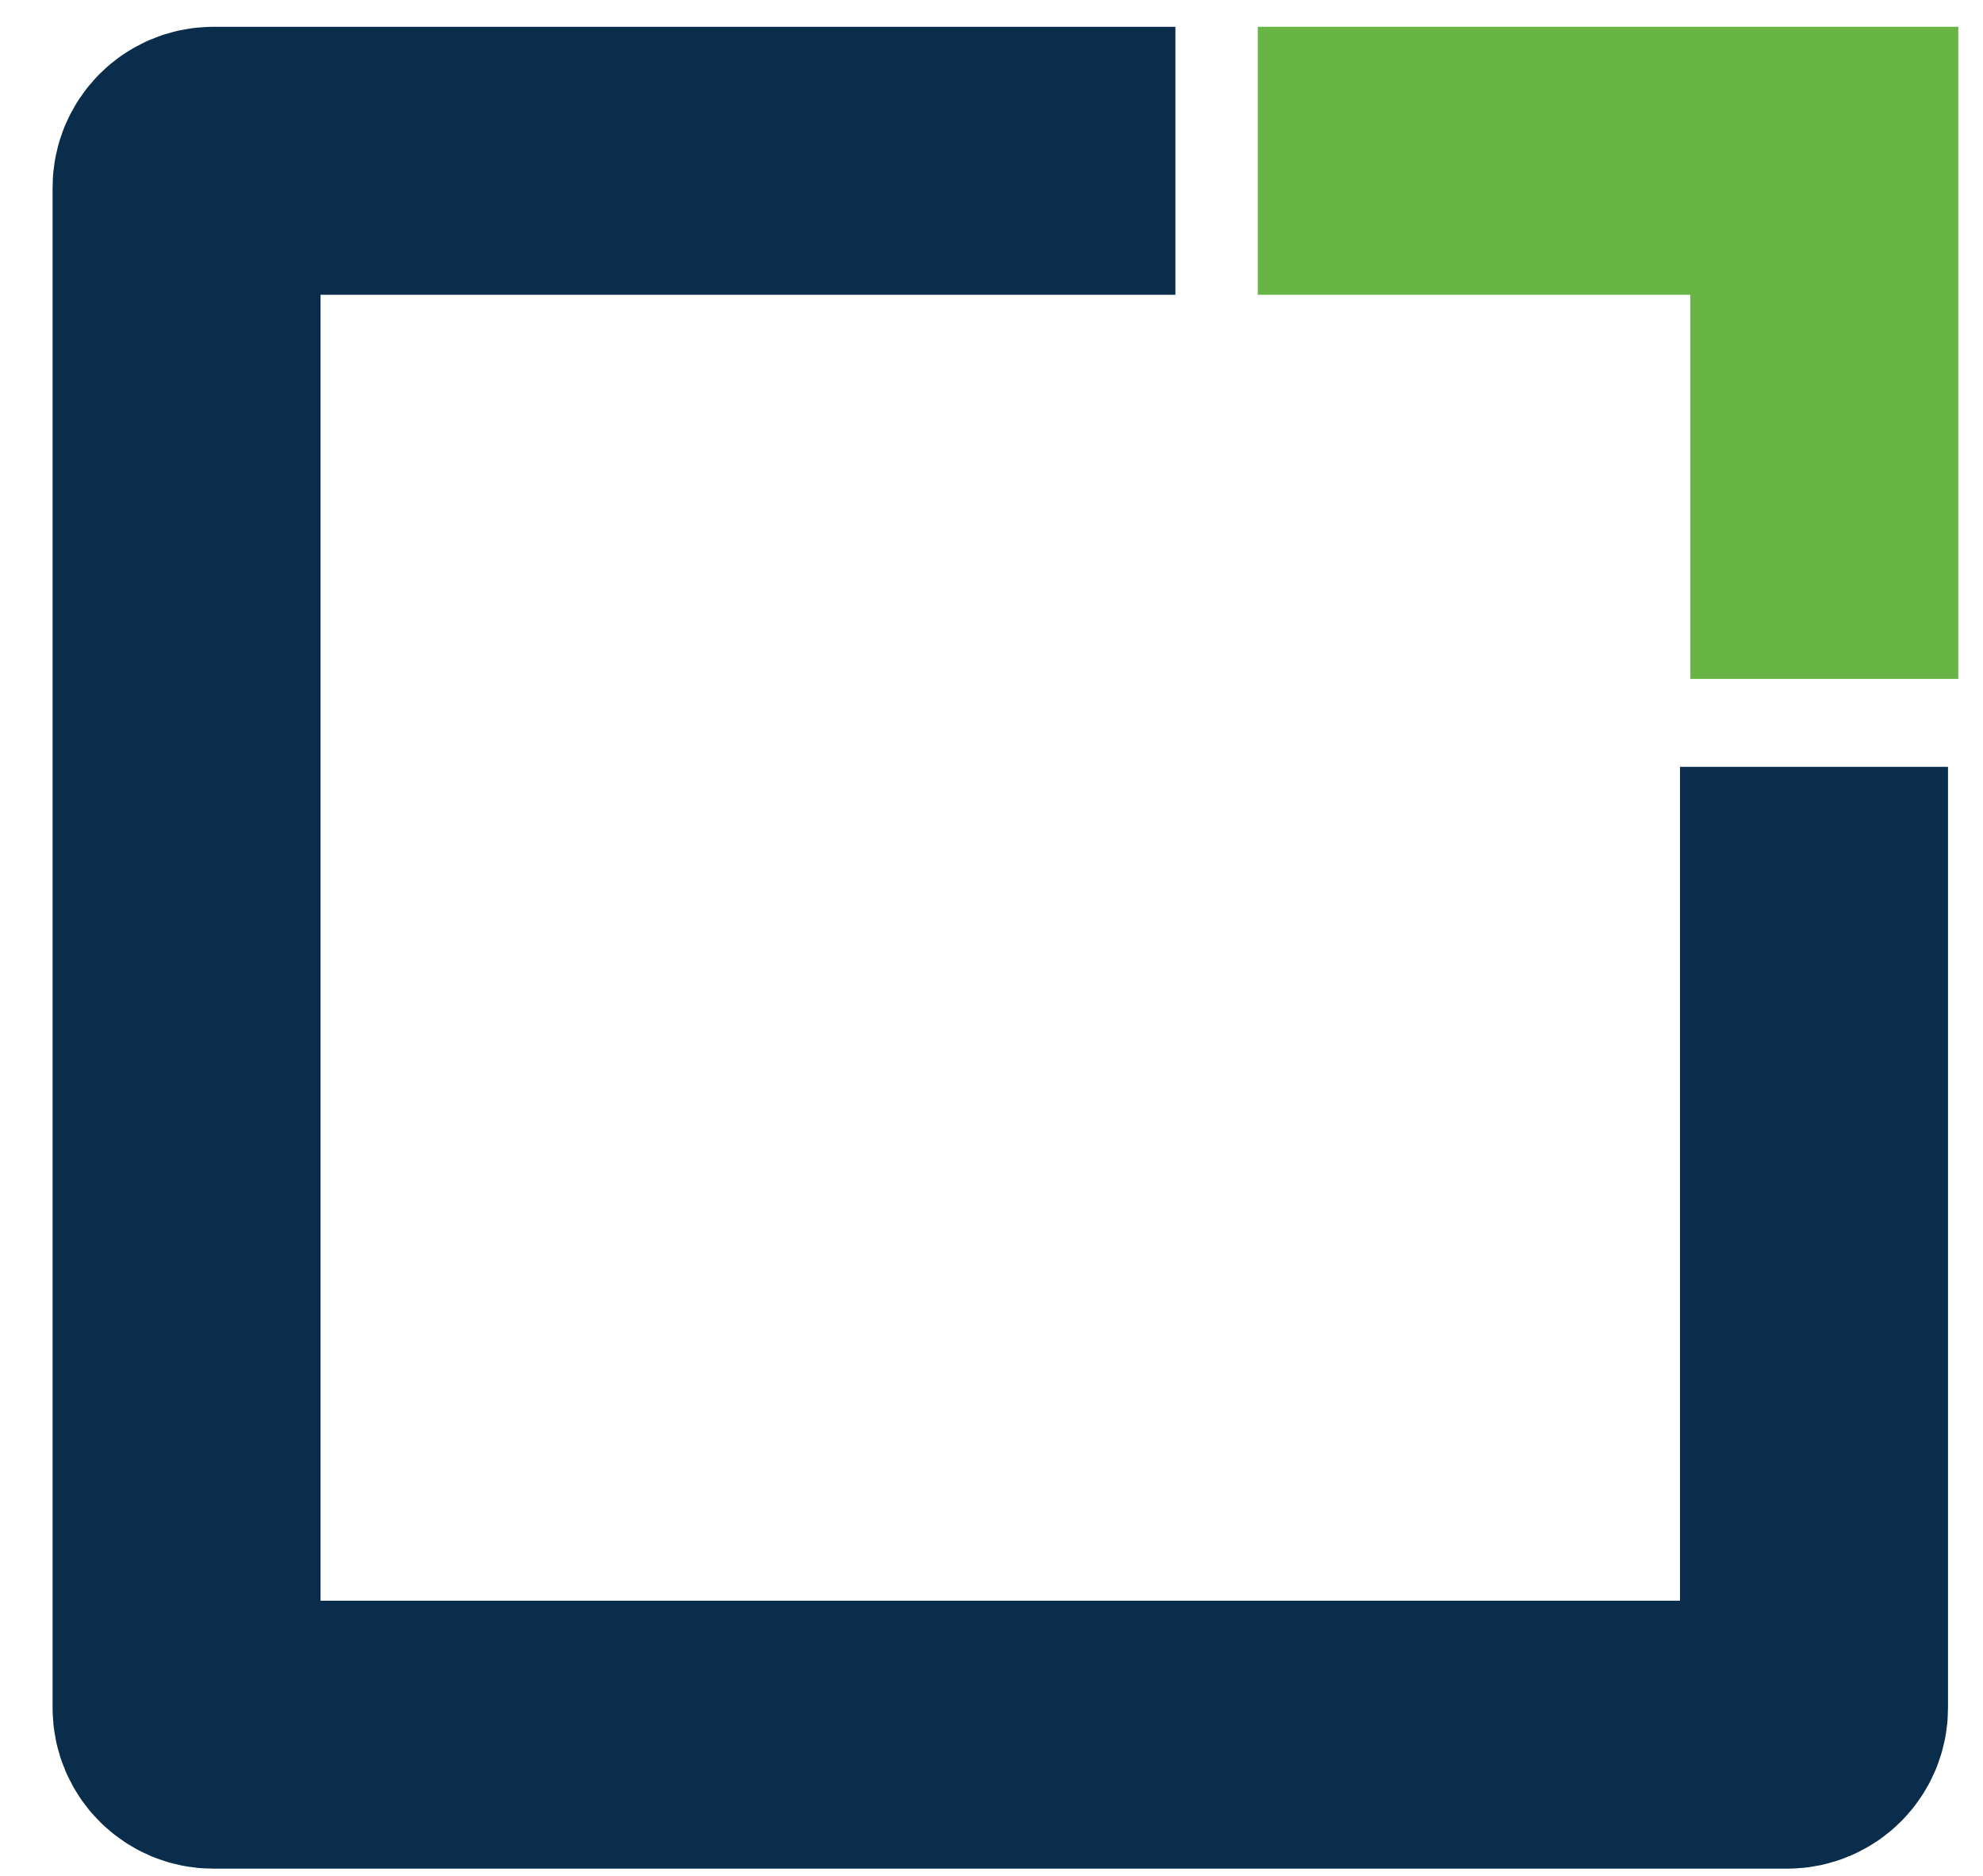 <svg width="37" height="35" viewBox="0 0 37 35" fill="none" xmlns="http://www.w3.org/2000/svg">
<path d="M21.931 3H3.981C3.704 3 3.481 3.224 3.481 3.5V31.865C3.481 32.141 3.704 32.365 3.981 32.365H33.347C33.623 32.365 33.847 32.141 33.847 31.865V14.308" stroke="#092D4B" stroke-width="5"/>
<path d="M23.468 3H34.039V12.667" stroke="#68B545" stroke-width="5"/>
</svg>
